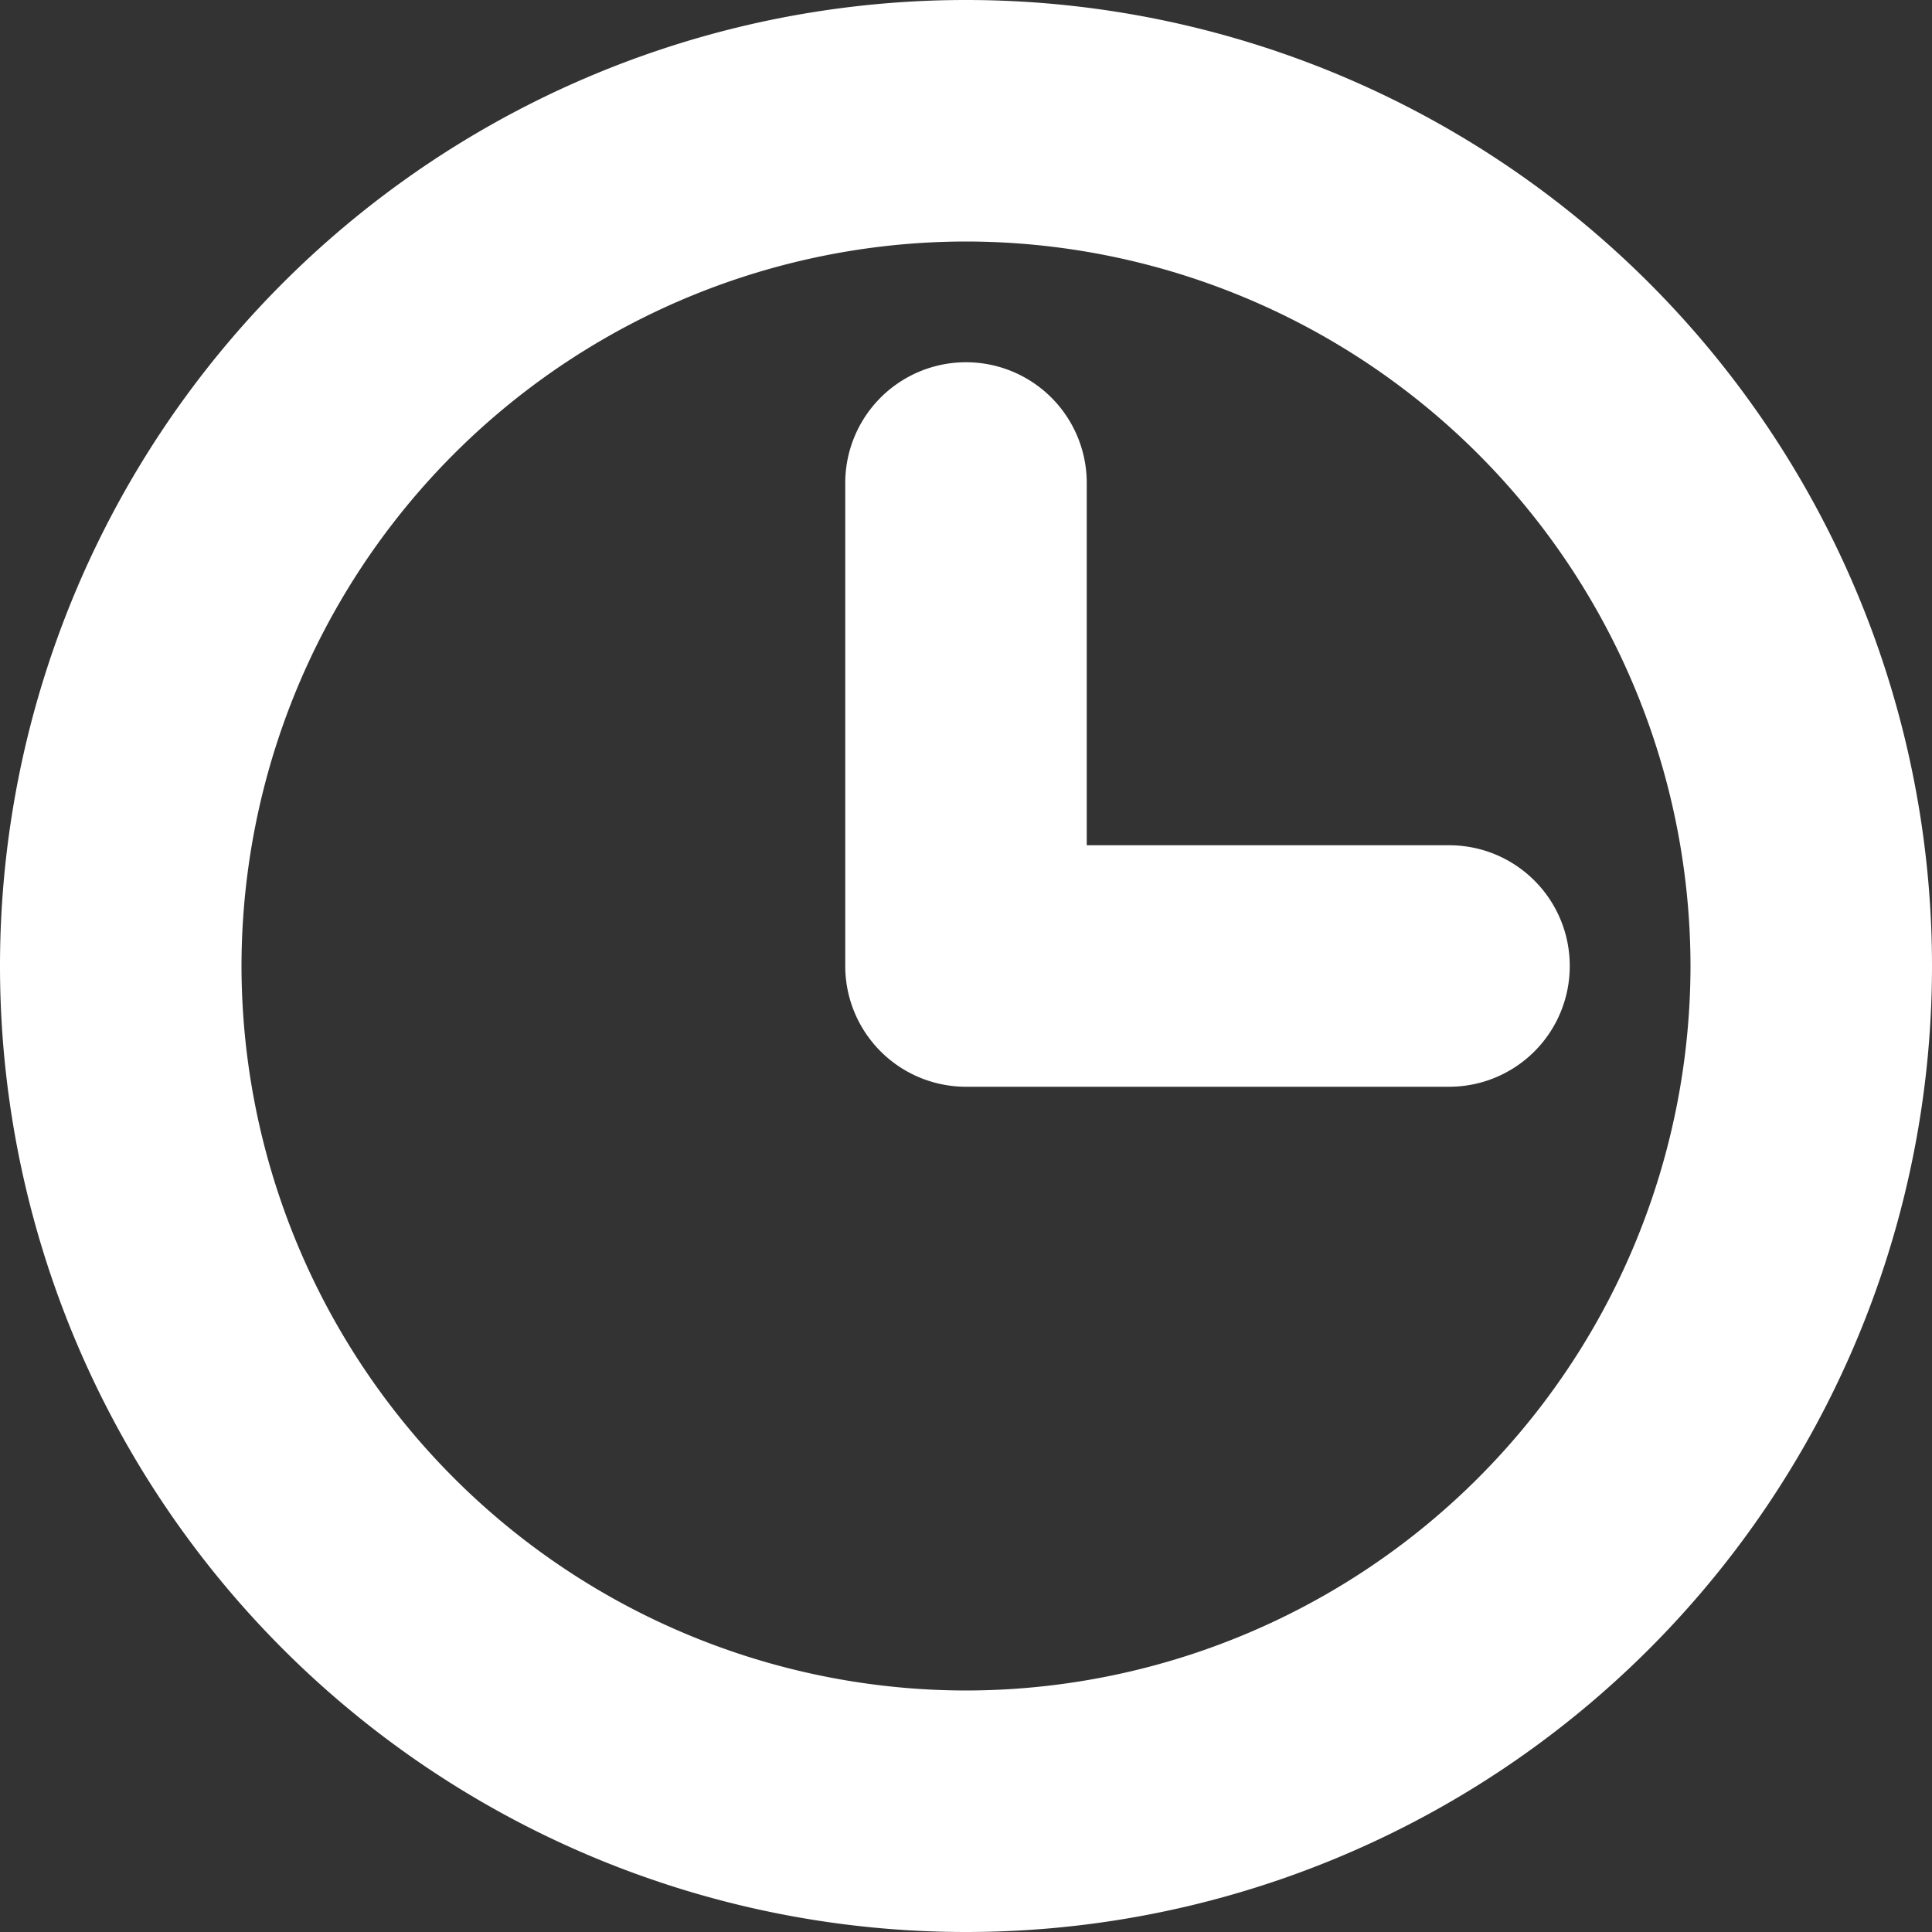 <svg xmlns="http://www.w3.org/2000/svg" width="14" height="14" viewBox="0 0 14 14">
    <rect x="0" y="0" width="14" height="14" fill="#333333" stroke="none"/>
    <path fill="#FFF" fill-rule="nonzero" d="M7 0a7 7 0 1 0 0 14A7 7 0 0 0 7 0zm0 12.25A5.256 5.256 0 0 1 1.75 7 5.256 5.256 0 0 1 7 1.75 5.256 5.256 0 0 1 12.25 7 5.256 5.256 0 0 1 7 12.25zM11.375 7a.874.874 0 0 1-.875.875H7A.875.875 0 0 1 6.125 7V3.5a.875.875 0 1 1 1.75 0v2.625H10.5c.484 0 .875.391.875.875z"/>
</svg>

